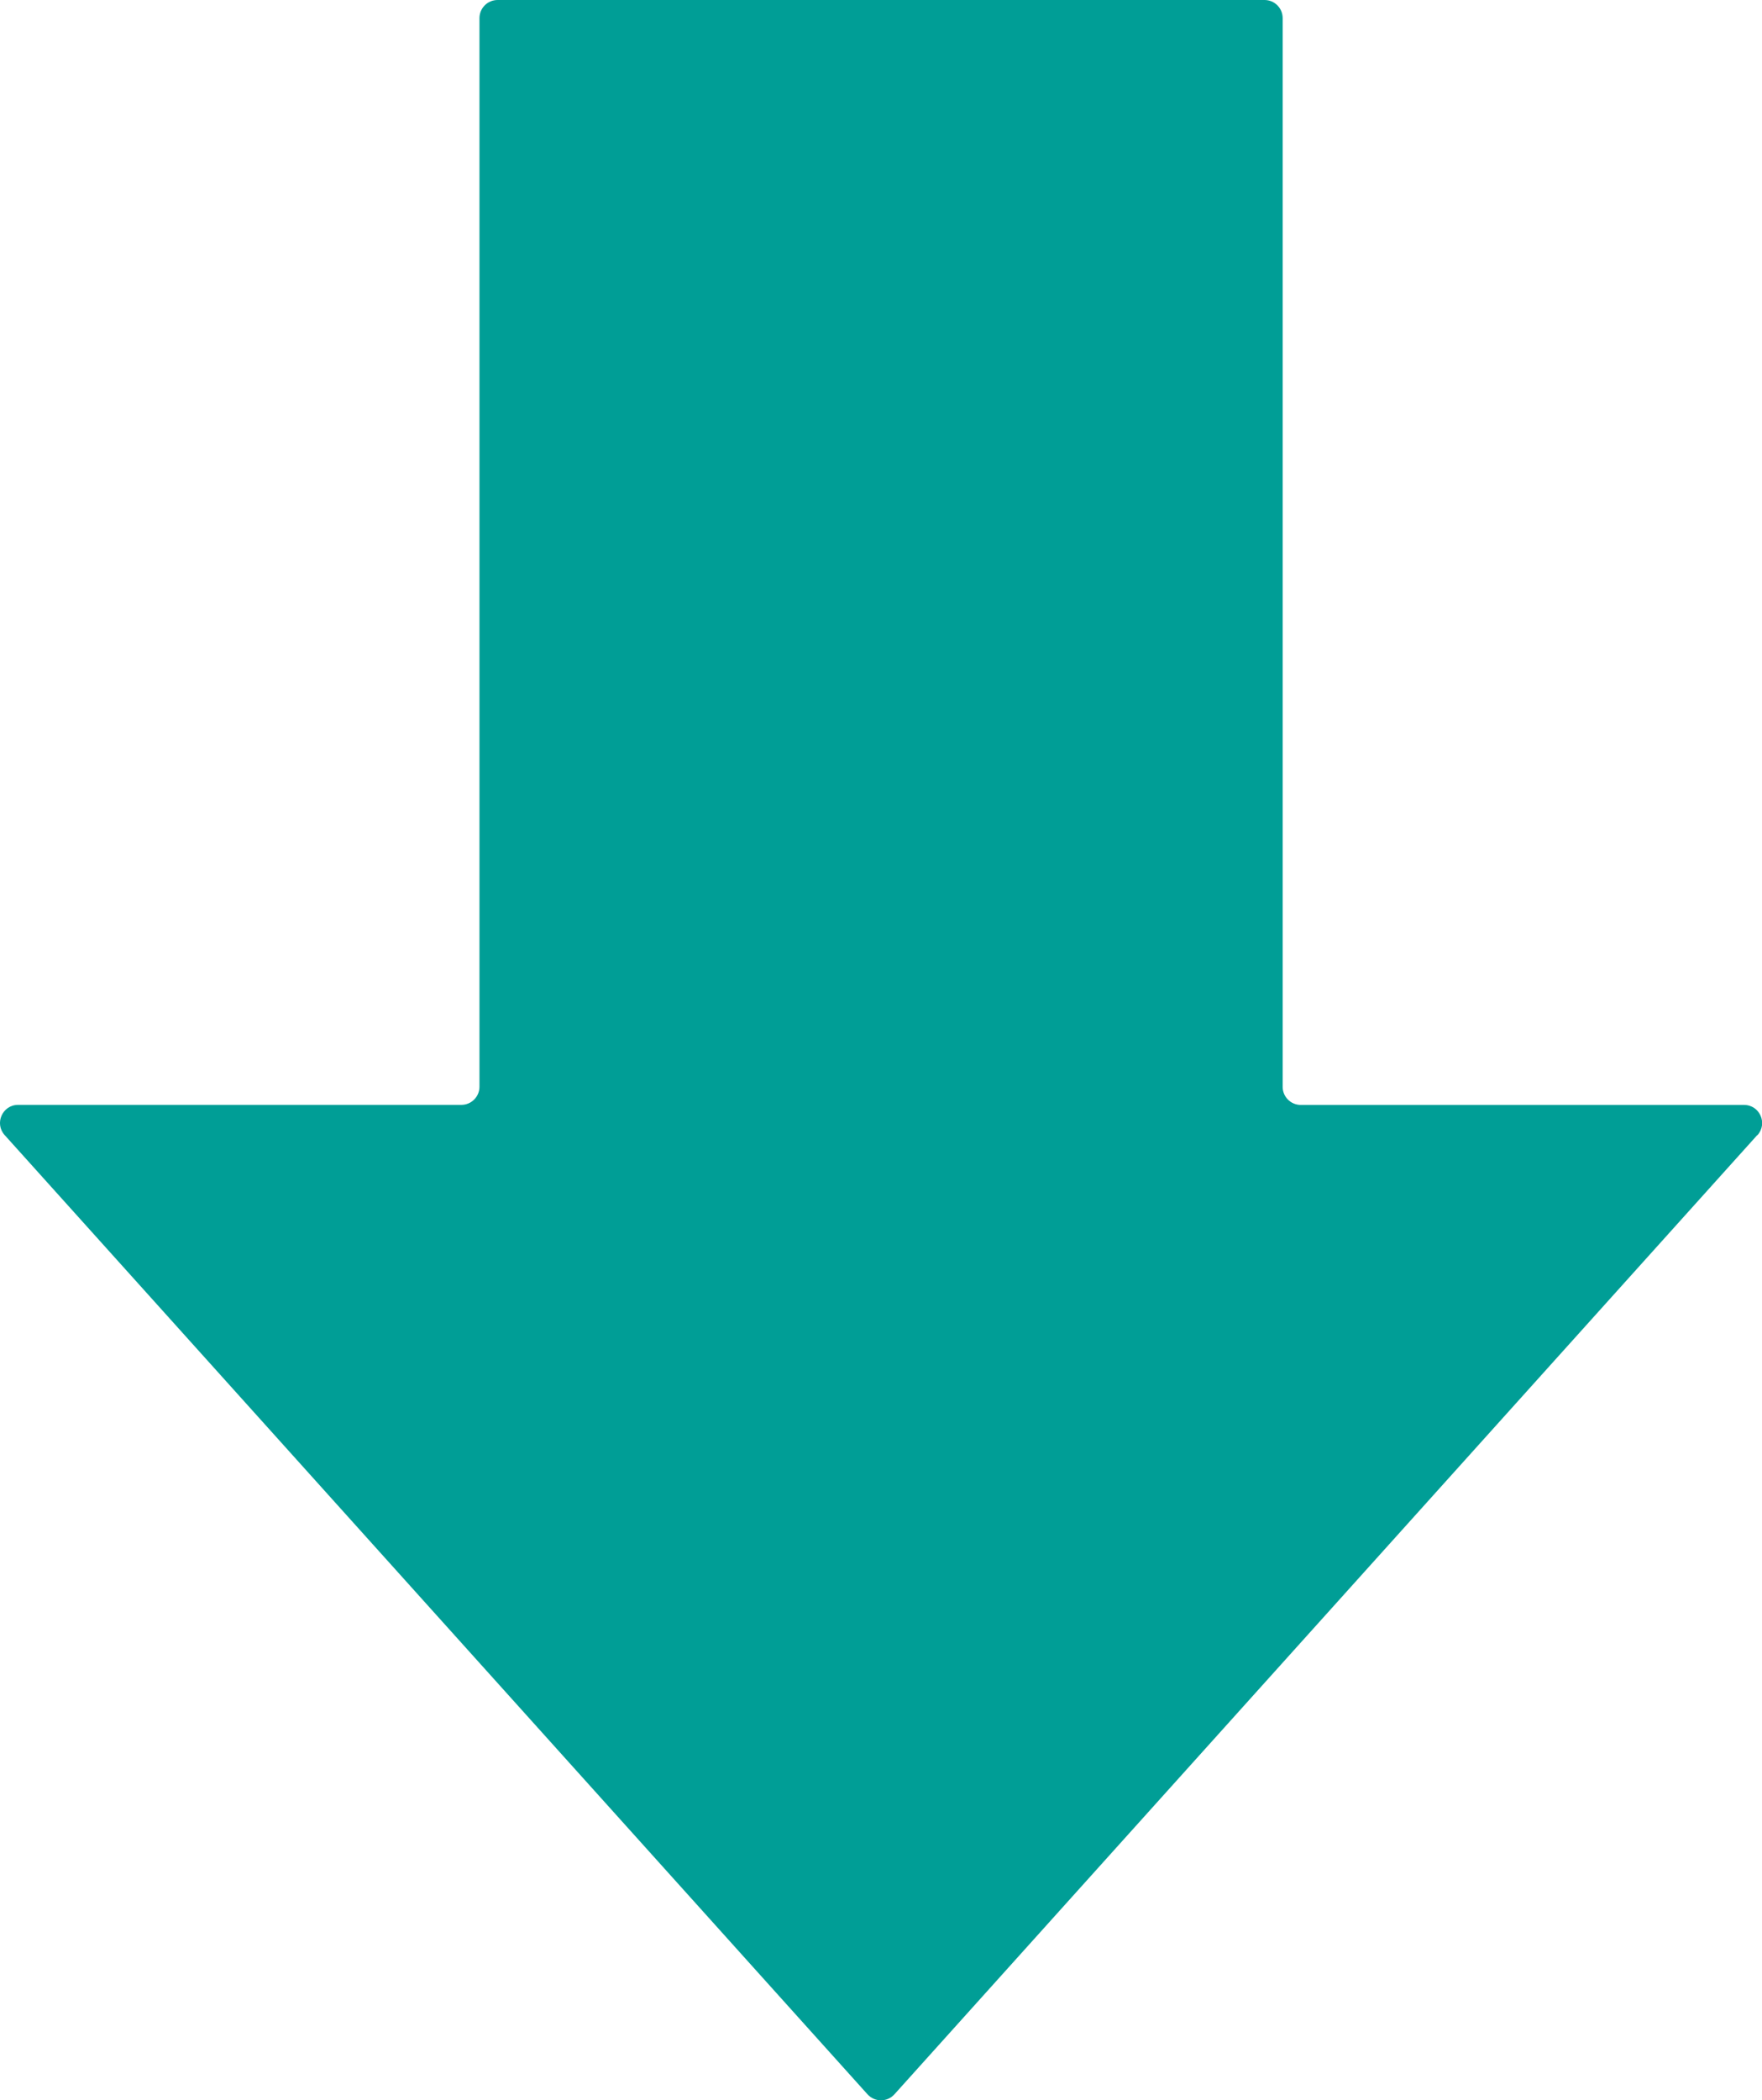 <?xml version="1.0" encoding="UTF-8"?>
<svg id="_レイヤー_2" data-name="レイヤー 2" xmlns="http://www.w3.org/2000/svg" viewBox="0 0 260.77 310.68">
  <defs>
    <style>
      .cls-1 {
        fill: #009e96;
      }
    </style>
  </defs>
  <g id="_レイヤー_1-2" data-name="レイヤー 1">
    <path class="cls-1" d="m260.07,167.9l-127.7,141.89c-1.06,1.18-2.91,1.18-3.98,0L.69,167.9c-1.55-1.72-.33-4.47,1.99-4.47h65.6c1.48,0,2.68-1.2,2.68-2.68V2.68c0-1.48,1.2-2.68,2.68-2.68h113.51c1.48,0,2.68,1.2,2.68,2.68v158.08c0,1.48,1.2,2.68,2.68,2.68h65.6c2.32,0,3.54,2.74,1.99,4.47Z"/>
  </g>
</svg>